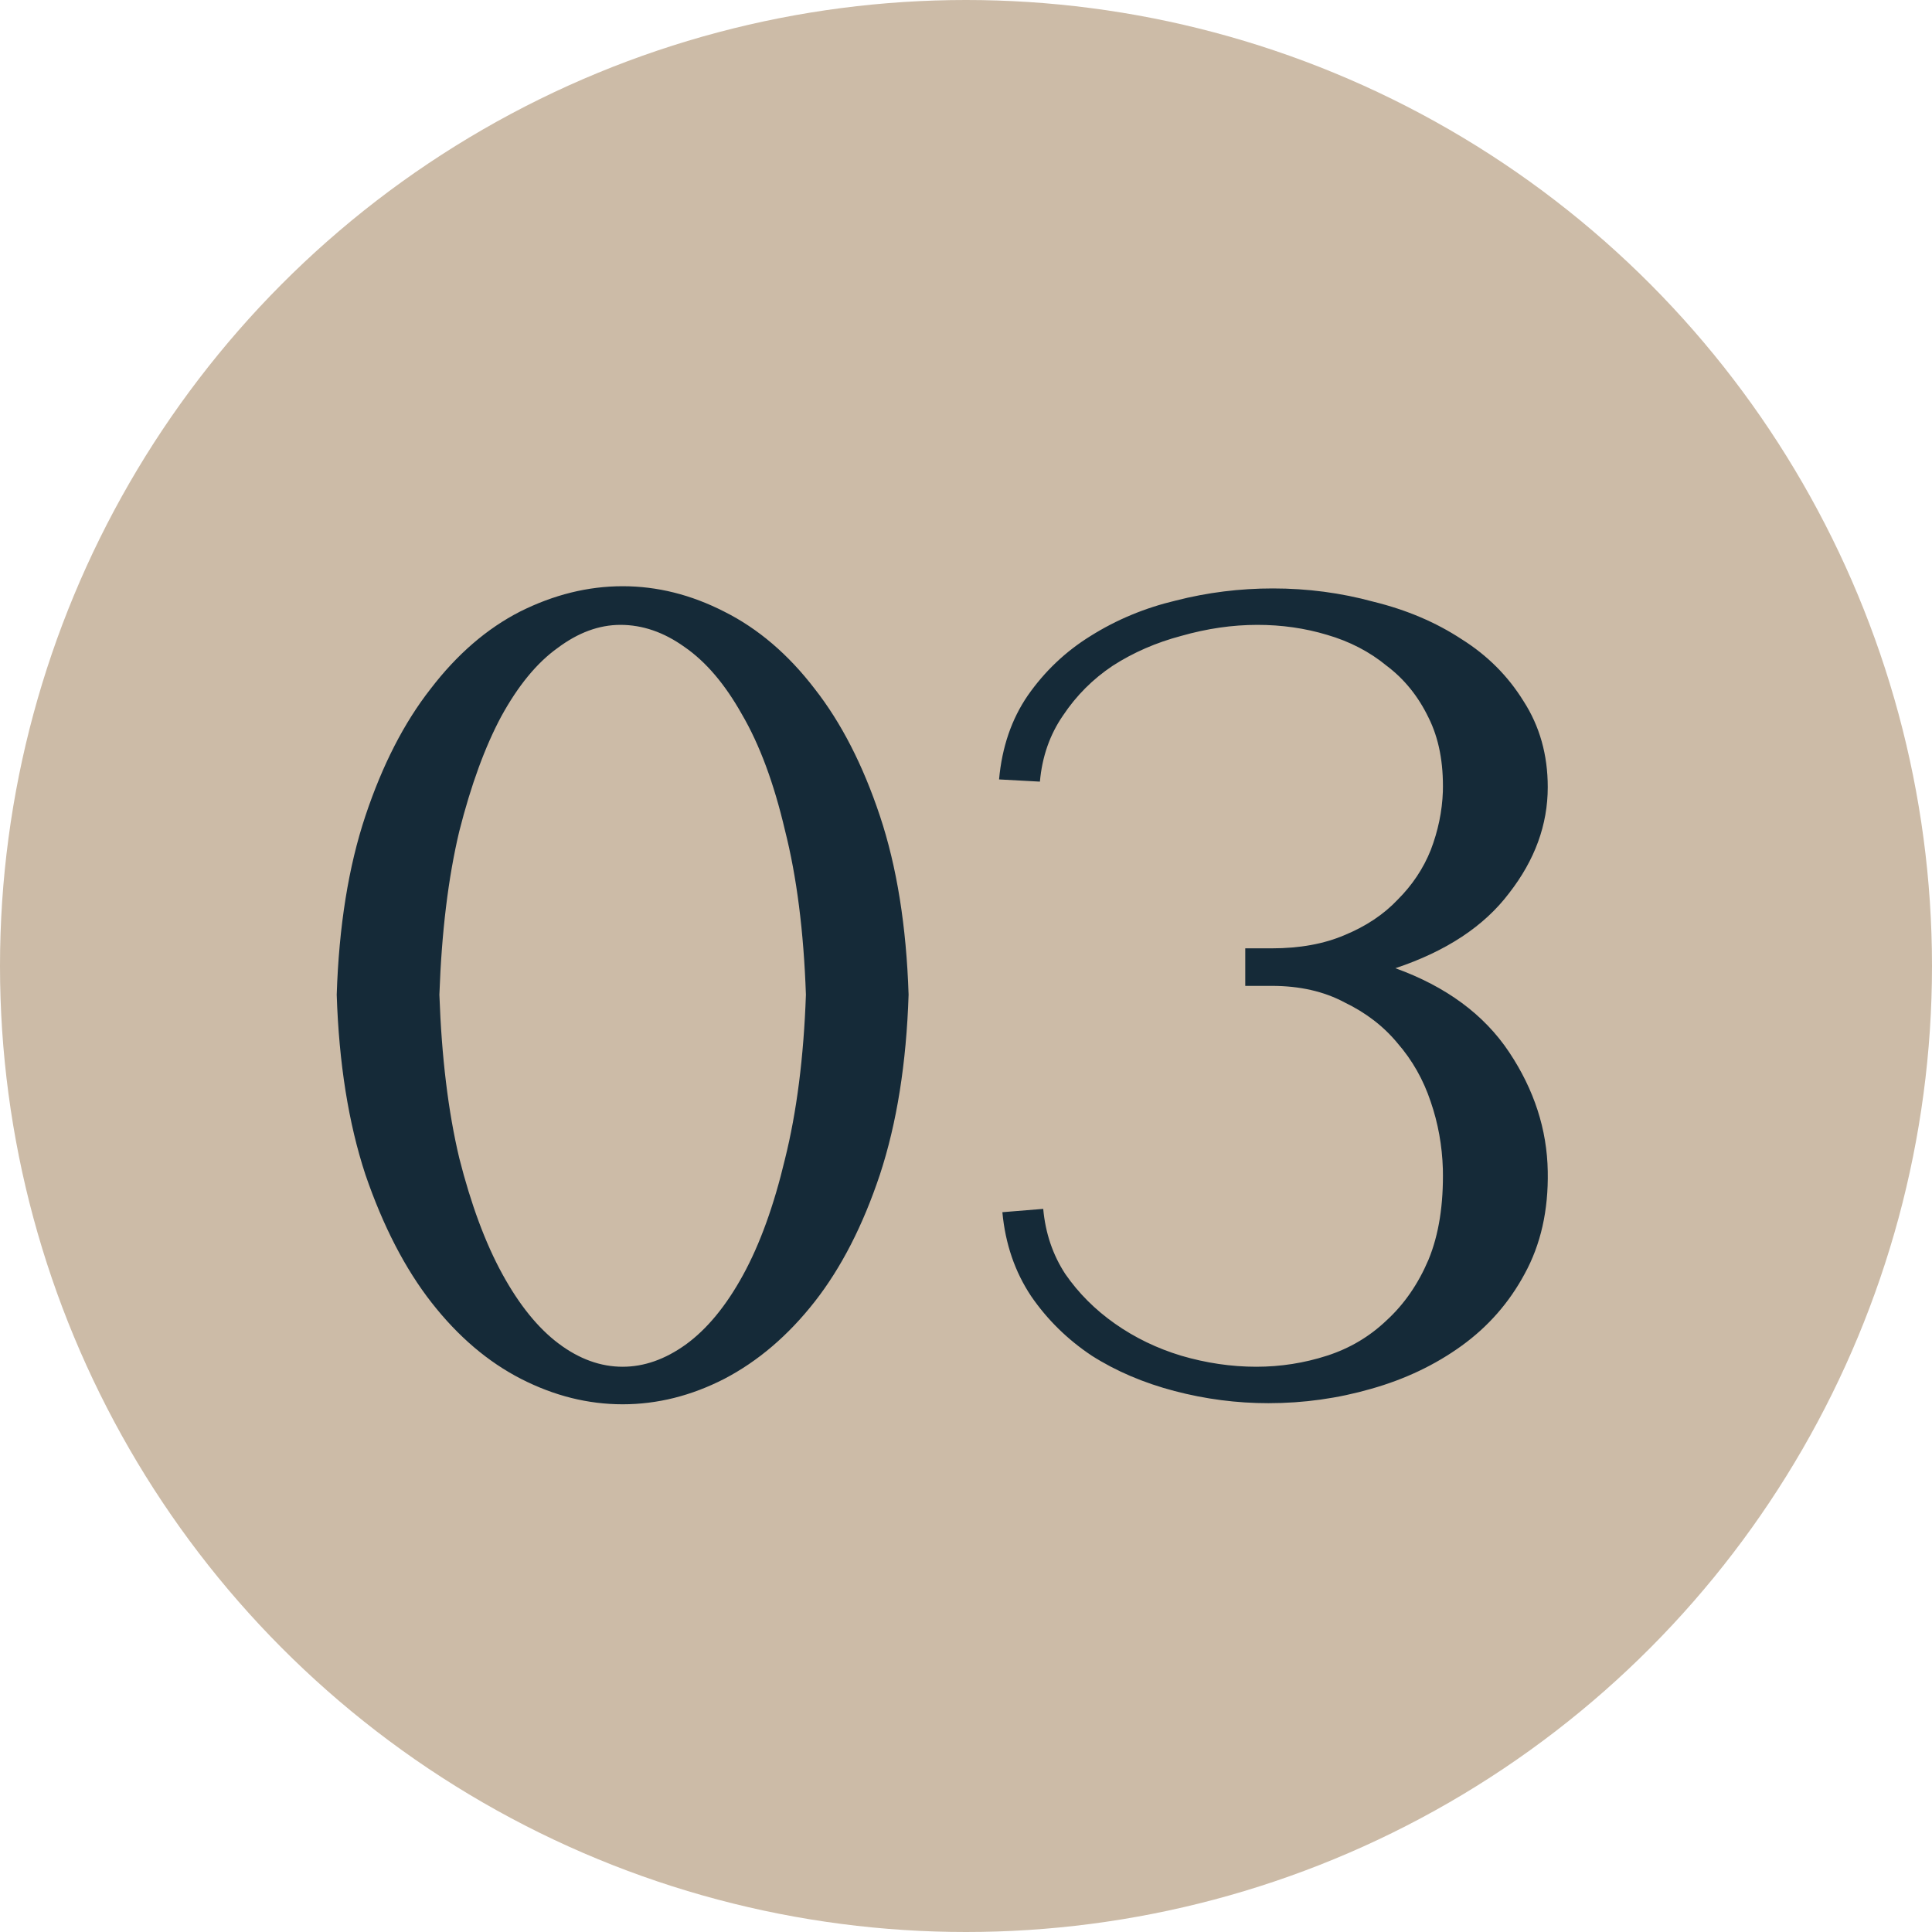<?xml version="1.0" encoding="UTF-8"?> <svg xmlns="http://www.w3.org/2000/svg" width="35" height="35" viewBox="0 0 35 35" fill="none"> <circle cx="17.5" cy="17.5" r="17.5" fill="#CCBBA7"></circle> <path d="M14.6 18.02C14.56 16.873 14.433 15.88 14.22 15.04C14.02 14.187 13.76 13.487 13.44 12.94C13.133 12.393 12.787 11.987 12.4 11.72C12.027 11.453 11.64 11.32 11.24 11.32C10.853 11.32 10.473 11.46 10.1 11.74C9.727 12.007 9.387 12.42 9.08 12.98C8.787 13.527 8.533 14.22 8.32 15.06C8.12 15.9 8 16.887 7.96 18.02C8 19.153 8.12 20.14 8.32 20.98C8.533 21.82 8.793 22.52 9.1 23.08C9.407 23.64 9.747 24.06 10.12 24.34C10.493 24.62 10.88 24.76 11.28 24.76C11.667 24.76 12.047 24.627 12.42 24.36C12.807 24.08 13.153 23.66 13.46 23.1C13.767 22.54 14.02 21.84 14.22 21C14.433 20.147 14.56 19.153 14.6 18.02ZM16.46 18.02C16.42 19.26 16.247 20.347 15.94 21.28C15.633 22.2 15.24 22.967 14.76 23.58C14.28 24.193 13.733 24.66 13.12 24.98C12.52 25.287 11.907 25.44 11.28 25.44C10.653 25.44 10.04 25.287 9.44 24.98C8.84 24.673 8.3 24.213 7.82 23.6C7.34 22.987 6.94 22.213 6.62 21.28C6.313 20.347 6.14 19.26 6.1 18.02C6.14 16.78 6.313 15.7 6.62 14.78C6.927 13.86 7.32 13.093 7.8 12.48C8.28 11.853 8.82 11.387 9.42 11.08C10.033 10.773 10.653 10.62 11.28 10.62C11.907 10.62 12.52 10.773 13.12 11.08C13.733 11.387 14.28 11.853 14.76 12.48C15.24 13.093 15.633 13.86 15.94 14.78C16.247 15.7 16.42 16.78 16.46 18.02ZM28.039 14.26C28.039 14.94 27.806 15.58 27.339 16.18C26.886 16.78 26.199 17.233 25.279 17.54C26.199 17.873 26.886 18.38 27.339 19.06C27.792 19.74 28.026 20.46 28.039 21.22C28.052 21.927 27.912 22.547 27.619 23.08C27.339 23.6 26.959 24.033 26.479 24.38C25.999 24.727 25.452 24.987 24.839 25.16C24.239 25.333 23.619 25.42 22.979 25.42C22.406 25.42 21.839 25.347 21.279 25.2C20.719 25.053 20.219 24.84 19.779 24.56C19.339 24.267 18.972 23.907 18.679 23.48C18.386 23.04 18.212 22.533 18.159 21.96L18.899 21.9C18.939 22.34 19.072 22.733 19.299 23.08C19.539 23.427 19.839 23.727 20.199 23.98C20.559 24.233 20.959 24.427 21.399 24.56C21.852 24.693 22.306 24.76 22.759 24.76C23.199 24.76 23.626 24.693 24.039 24.56C24.452 24.427 24.812 24.213 25.119 23.92C25.439 23.627 25.692 23.26 25.879 22.82C26.066 22.367 26.152 21.82 26.139 21.18C26.126 20.753 26.052 20.347 25.919 19.96C25.786 19.56 25.586 19.207 25.319 18.9C25.066 18.593 24.746 18.347 24.359 18.16C23.986 17.96 23.546 17.86 23.039 17.86H22.559V17.18H23.039C23.546 17.18 23.986 17.1 24.359 16.94C24.746 16.78 25.066 16.567 25.319 16.3C25.586 16.033 25.786 15.733 25.919 15.4C26.052 15.053 26.126 14.7 26.139 14.34C26.152 13.82 26.066 13.373 25.879 13C25.692 12.613 25.439 12.3 25.119 12.06C24.812 11.807 24.452 11.62 24.039 11.5C23.639 11.38 23.219 11.32 22.779 11.32C22.326 11.32 21.866 11.387 21.399 11.52C20.946 11.64 20.532 11.82 20.159 12.06C19.799 12.3 19.499 12.6 19.259 12.96C19.019 13.307 18.879 13.707 18.839 14.16L18.099 14.12C18.152 13.533 18.326 13.027 18.619 12.6C18.926 12.16 19.306 11.8 19.759 11.52C20.226 11.227 20.739 11.013 21.299 10.88C21.872 10.733 22.459 10.66 23.059 10.66C23.686 10.66 24.292 10.74 24.879 10.9C25.479 11.047 26.012 11.273 26.479 11.58C26.946 11.873 27.319 12.247 27.599 12.7C27.892 13.153 28.039 13.673 28.039 14.26Z" fill="#152A38"></path> </svg> 